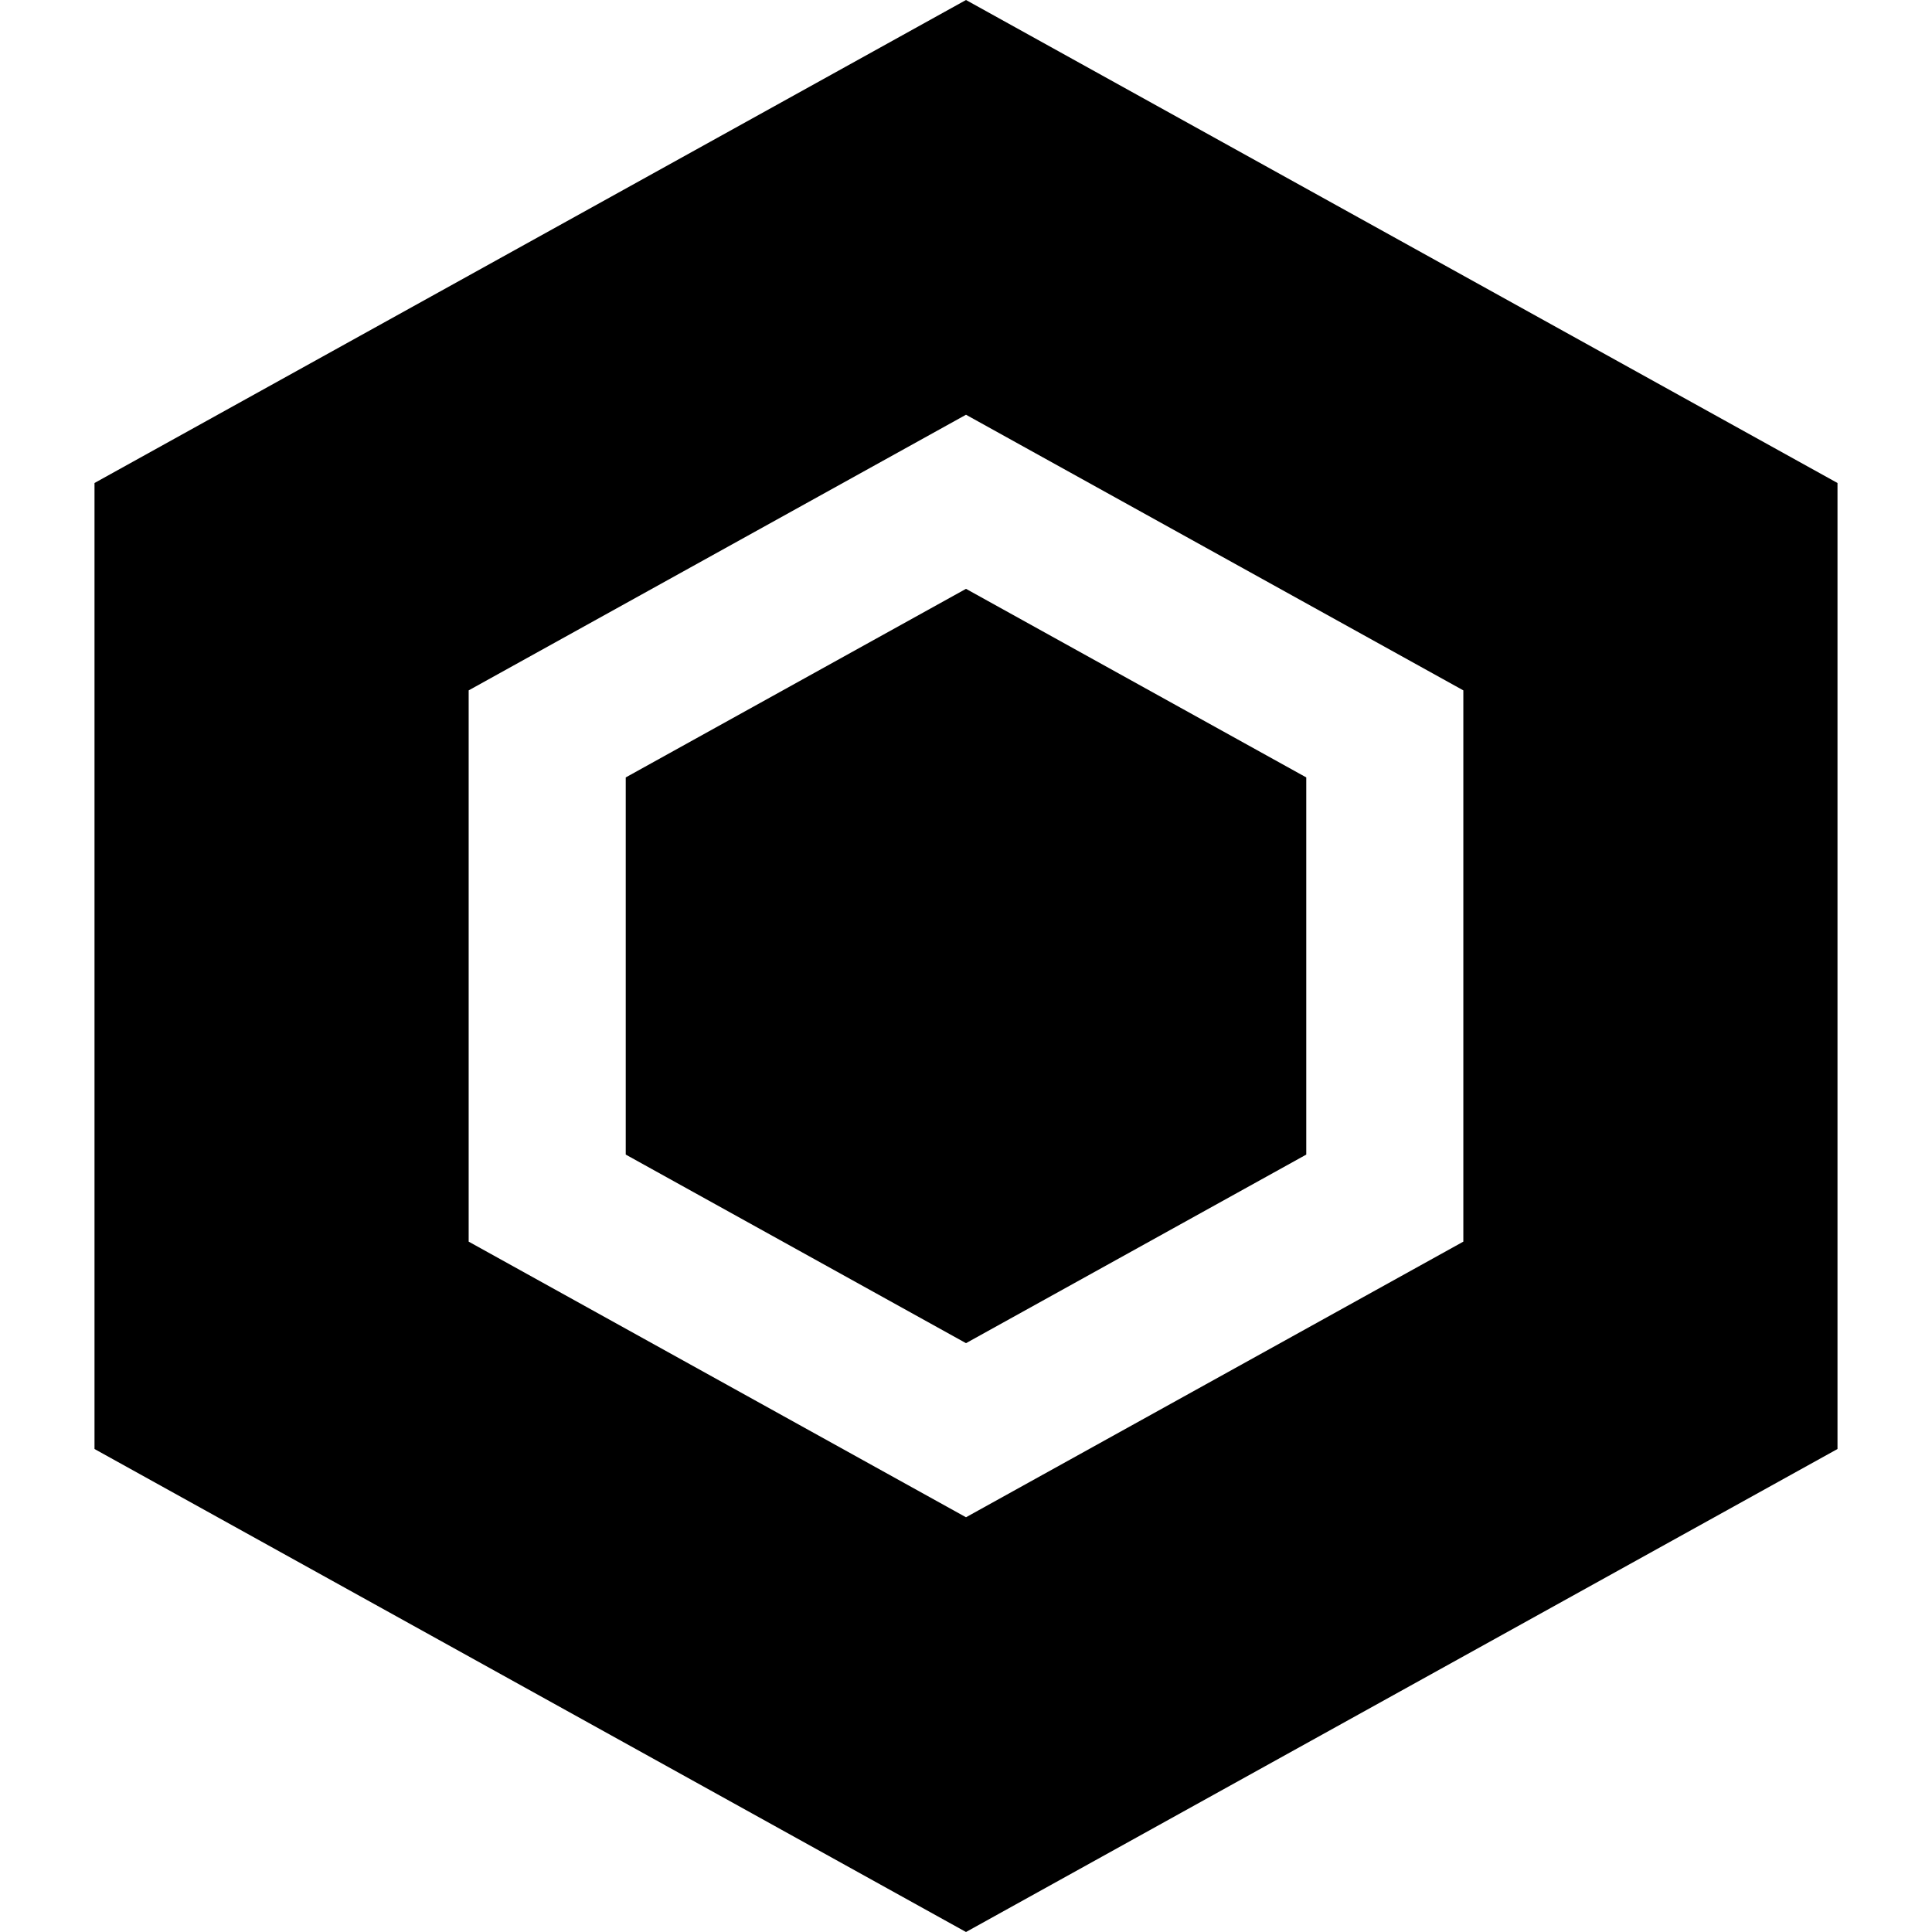 <?xml version="1.0" encoding="iso-8859-1"?>
<!-- Generator: Adobe Illustrator 19.0.0, SVG Export Plug-In . SVG Version: 6.00 Build 0)  -->
<svg version="1.1" id="Capa_1" xmlns="http://www.w3.org/2000/svg" xmlns:xlink="http://www.w3.org/1999/xlink" x="0px" y="0px"
	 viewBox="0 0 490 490" style="enable-background:new 0 0 490 490;" xml:space="preserve">
<g>
	<path d="M466.032,367.5v-245L245,0L23.968,122.5v245L245,490L466.032,367.5z M118.865,175.094L245,105.188l126.136,69.906v139.813
		L245,384.813l-126.135-69.906V175.094z"/>
	<polygon points="331.299,292.828 331.299,197.172 245,149.343 158.701,197.172 158.701,292.828 245,340.657 	"/>
</g>
<g>
</g>
<g>
</g>
<g>
</g>
<g>
</g>
<g>
</g>
<g>
</g>
<g>
</g>
<g>
</g>
<g>
</g>
<g>
</g>
<g>
</g>
<g>
</g>
<g>
</g>
<g>
</g>
<g>
</g>
</svg>
